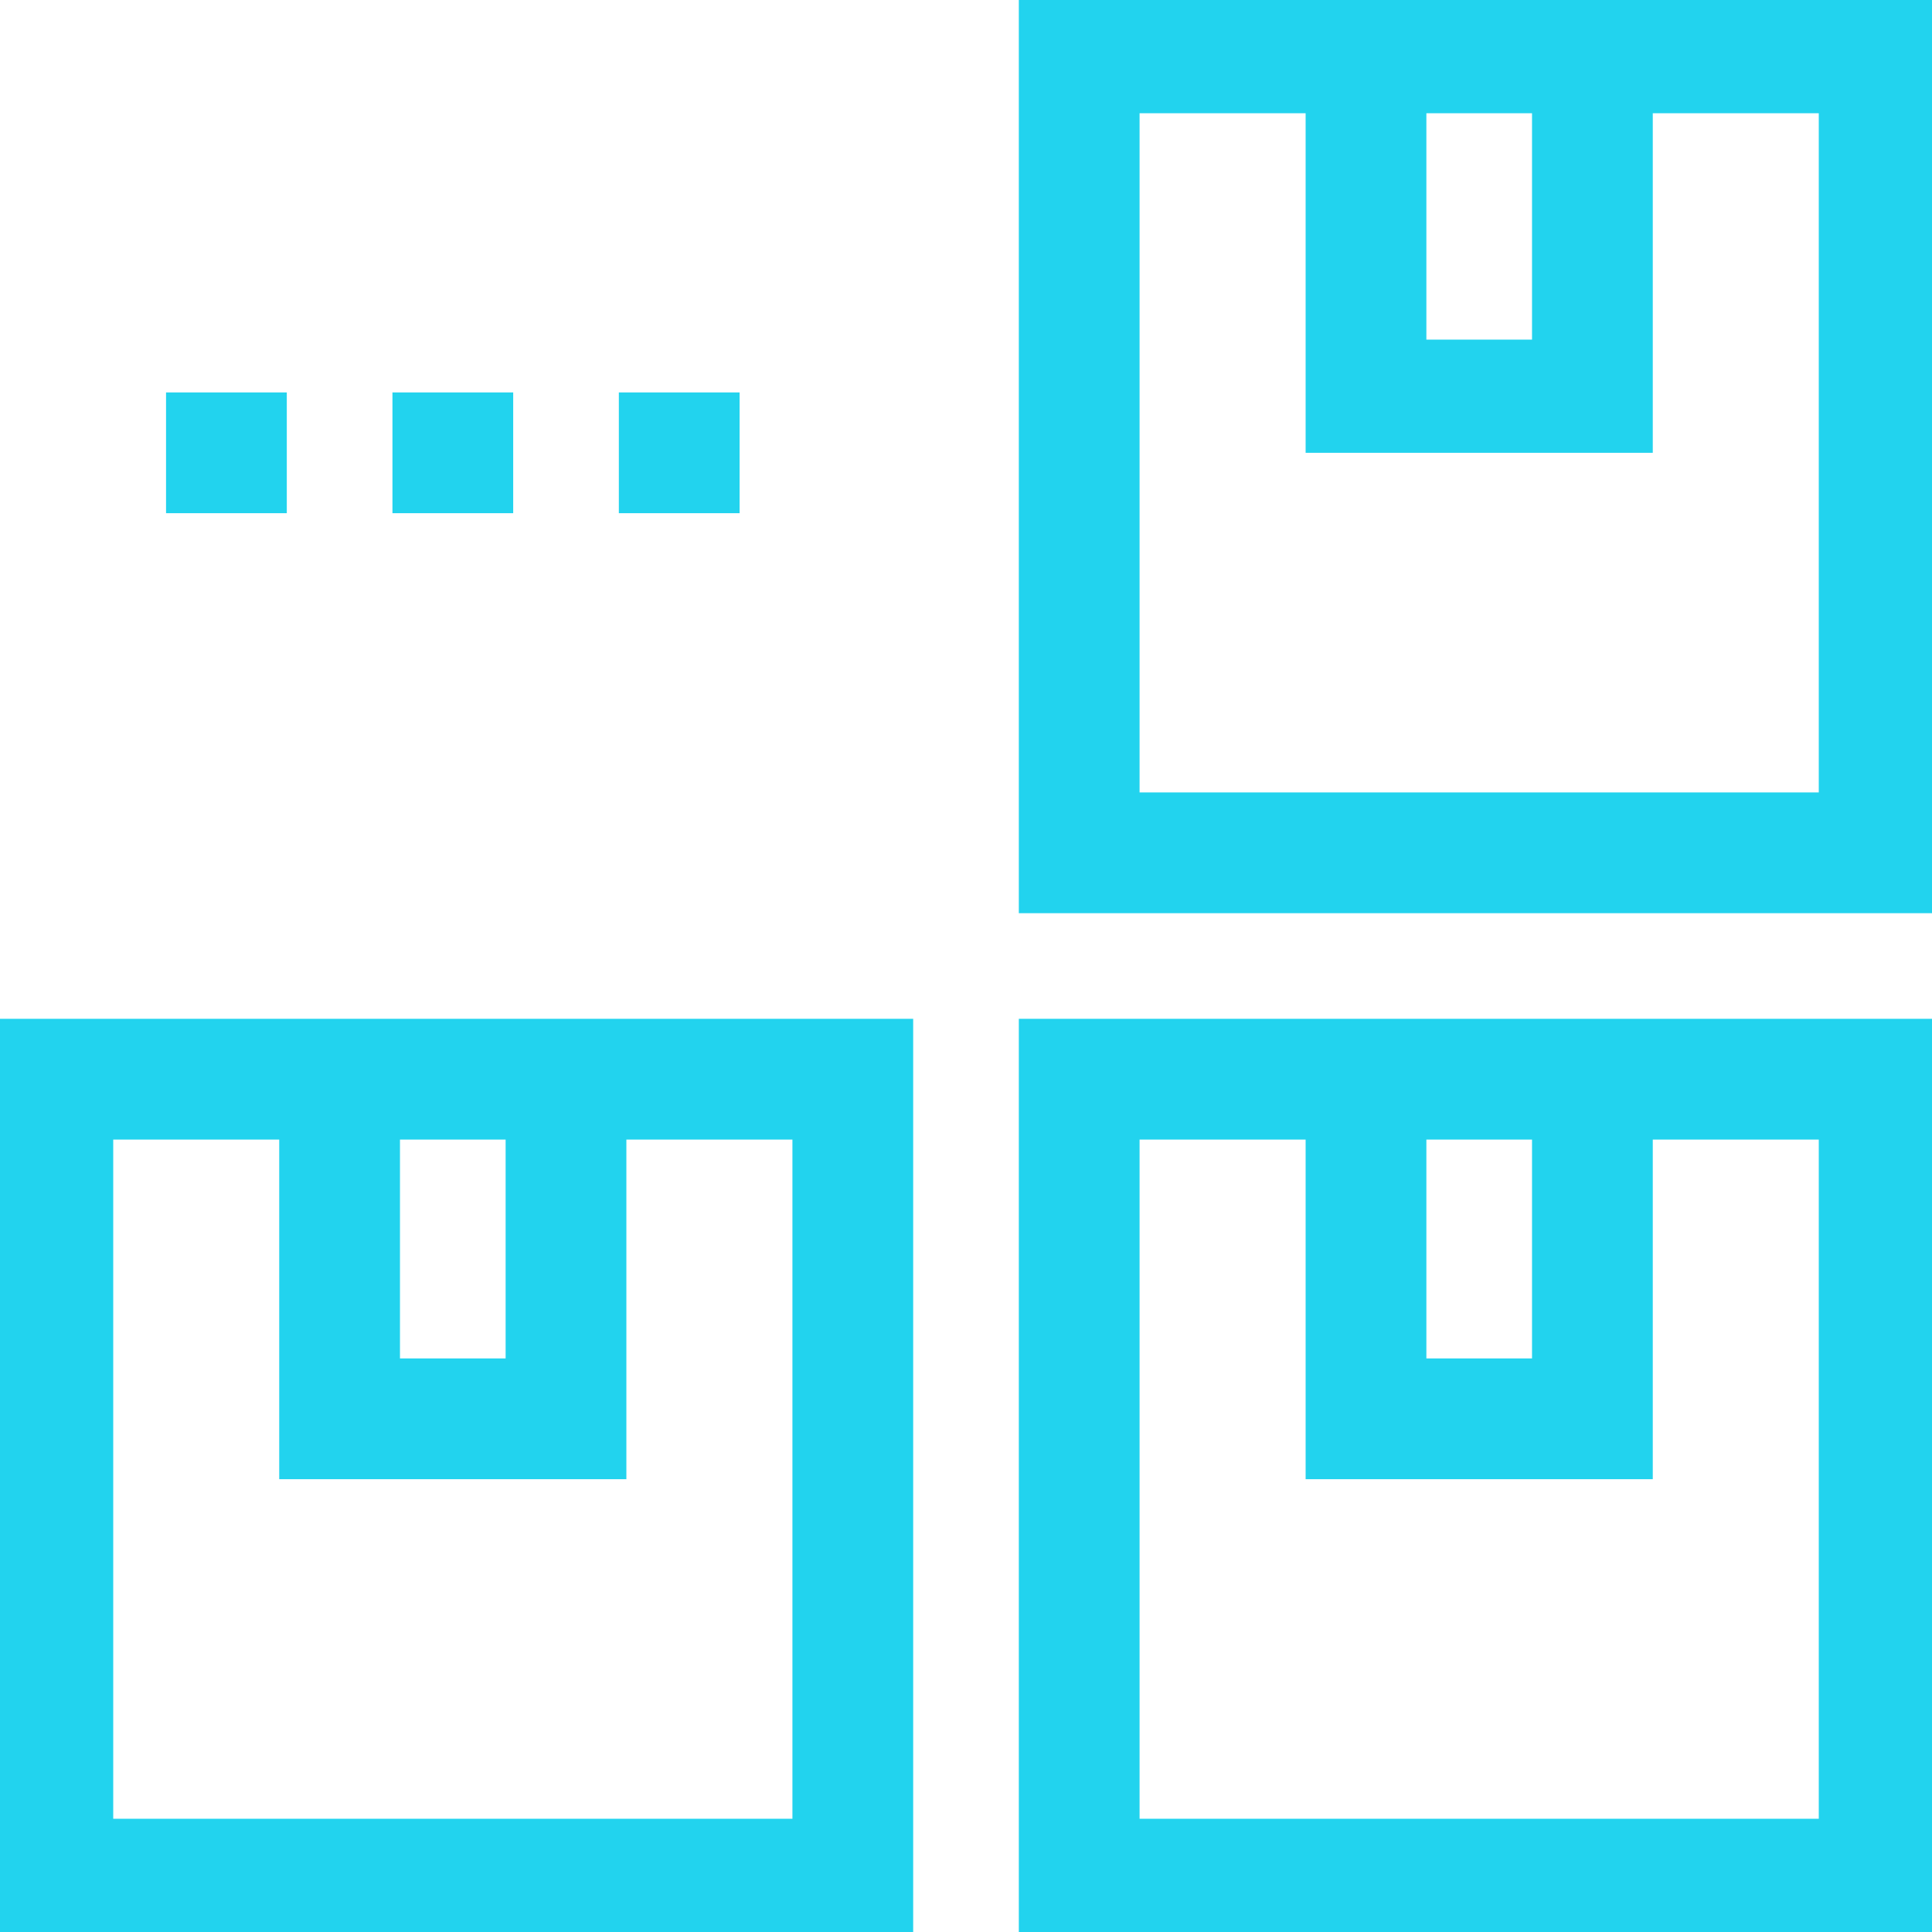 <svg xmlns="http://www.w3.org/2000/svg" width="38" height="38" viewBox="0 0 38 38" fill="none"><g clip-path="url(#clip0_337_34)"><path d="M20.039 20.039C25.966 20.039 31.893 20.039 38 20.039C38 25.966 38 31.893 38 38C32.073 38 26.146 38 20.039 38C20.039 32.073 20.039 26.146 20.039 20.039ZM22.414 22.414C22.414 26.823 22.414 31.231 22.414 35.773C26.823 35.773 31.231 35.773 35.773 35.773C35.773 31.365 35.773 26.956 35.773 22.414C34.696 22.414 33.618 22.414 32.508 22.414C32.508 24.618 32.508 26.823 32.508 29.094C30.255 29.094 28.001 29.094 25.68 29.094C25.68 26.89 25.68 24.685 25.68 22.414C24.602 22.414 23.524 22.414 22.414 22.414ZM28.055 22.414C28.055 23.835 28.055 25.255 28.055 26.719C28.741 26.719 29.426 26.719 30.133 26.719C30.133 25.298 30.133 23.878 30.133 22.414C29.447 22.414 28.761 22.414 28.055 22.414Z" fill="#22D3EE"></path><path d="M0 20.039C5.927 20.039 11.854 20.039 17.961 20.039C17.961 25.966 17.961 31.893 17.961 38C12.034 38 6.107 38 0 38C0 32.073 0 26.146 0 20.039ZM2.227 22.414C2.227 26.823 2.227 31.231 2.227 35.773C6.635 35.773 11.044 35.773 15.586 35.773C15.586 31.365 15.586 26.956 15.586 22.414C14.508 22.414 13.431 22.414 12.32 22.414C12.32 24.618 12.32 26.823 12.32 29.094C10.067 29.094 7.814 29.094 5.492 29.094C5.492 26.89 5.492 24.685 5.492 22.414C4.415 22.414 3.337 22.414 2.227 22.414ZM7.867 22.414C7.867 23.835 7.867 25.255 7.867 26.719C8.553 26.719 9.239 26.719 9.945 26.719C9.945 25.298 9.945 23.878 9.945 22.414C9.26 22.414 8.574 22.414 7.867 22.414Z" fill="#22D3EE"></path><path d="M20.039 0C25.966 0 31.893 0 38 0C38 5.927 38 11.854 38 17.961C32.073 17.961 26.146 17.961 20.039 17.961C20.039 12.034 20.039 6.107 20.039 0ZM22.414 2.227C22.414 6.635 22.414 11.044 22.414 15.586C26.823 15.586 31.231 15.586 35.773 15.586C35.773 11.177 35.773 6.769 35.773 2.227C34.696 2.227 33.618 2.227 32.508 2.227C32.508 4.431 32.508 6.635 32.508 8.906C30.255 8.906 28.001 8.906 25.68 8.906C25.68 6.702 25.68 4.498 25.68 2.227C24.602 2.227 23.524 2.227 22.414 2.227ZM28.055 2.227C28.055 3.696 28.055 5.166 28.055 6.68C28.741 6.68 29.426 6.68 30.133 6.68C30.133 5.21 30.133 3.741 30.133 2.227C29.447 2.227 28.761 2.227 28.055 2.227Z" fill="#22D3EE"></path><path d="M12.172 7.719C12.956 7.719 13.739 7.719 14.547 7.719C14.547 8.502 14.547 9.286 14.547 10.094C13.763 10.094 12.979 10.094 12.172 10.094C12.172 9.31 12.172 8.526 12.172 7.719Z" fill="#22D3EE"></path><path d="M7.719 7.719C8.502 7.719 9.286 7.719 10.094 7.719C10.094 8.502 10.094 9.286 10.094 10.094C9.31 10.094 8.526 10.094 7.719 10.094C7.719 9.31 7.719 8.526 7.719 7.719Z" fill="#22D3EE"></path><path d="M3.266 7.719C4.049 7.719 4.833 7.719 5.641 7.719C5.641 8.502 5.641 9.286 5.641 10.094C4.857 10.094 4.073 10.094 3.266 10.094C3.266 9.31 3.266 8.526 3.266 7.719Z" fill="#22D3EE"></path></g><defs><clipPath id="clip0_337_34"><rect width="38" height="38" fill="white"></rect></clipPath></defs></svg>